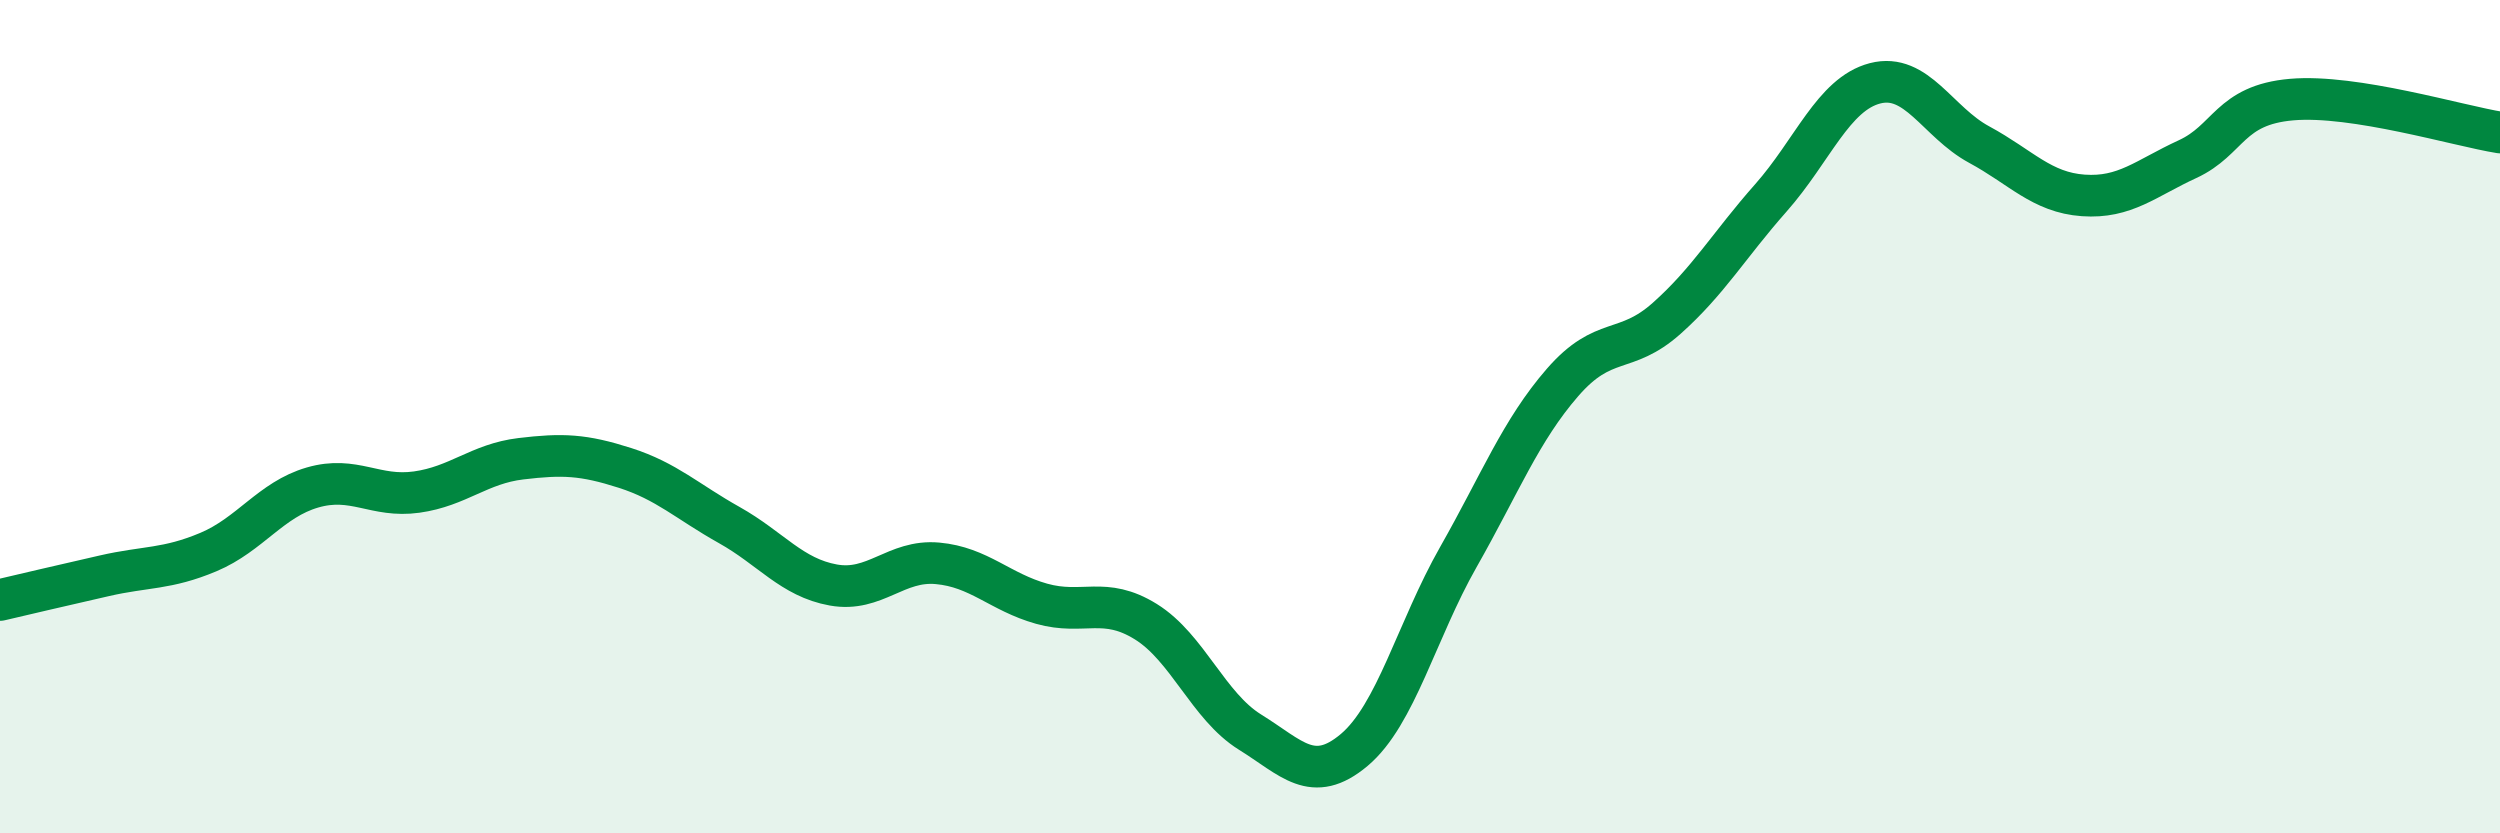 
    <svg width="60" height="20" viewBox="0 0 60 20" xmlns="http://www.w3.org/2000/svg">
      <path
        d="M 0,14.4 C 0.5,14.28 1.5,14.05 2.5,13.82 C 3.5,13.59 4,13.67 5,13.25 C 6,12.83 6.5,11.99 7.5,11.7 C 8.5,11.41 9,11.95 10,11.81 C 11,11.67 11.5,11.13 12.5,11.01 C 13.5,10.89 14,10.91 15,11.23 C 16,11.55 16.5,12.04 17.5,12.6 C 18.5,13.16 19,13.86 20,14.04 C 21,14.22 21.5,13.43 22.5,13.52 C 23.5,13.61 24,14.21 25,14.49 C 26,14.77 26.5,14.3 27.5,14.92 C 28.5,15.54 29,16.95 30,17.57 C 31,18.19 31.5,18.84 32.5,18 C 33.5,17.16 34,15.13 35,13.37 C 36,11.61 36.5,10.33 37.5,9.18 C 38.5,8.03 39,8.53 40,7.64 C 41,6.75 41.5,5.88 42.5,4.75 C 43.5,3.62 44,2.26 45,2 C 46,1.74 46.5,2.93 47.5,3.47 C 48.5,4.01 49,4.62 50,4.69 C 51,4.76 51.5,4.28 52.5,3.82 C 53.5,3.36 53.5,2.52 55,2.39 C 56.5,2.26 59,3.02 60,3.18L60 20L0 20Z"
        fill="#008740"
        opacity="0.1"
        stroke-linecap="round"
        stroke-linejoin="round"
      />
      <path
        d="M 0,14.4 C 0.5,14.28 1.5,14.05 2.5,13.82 C 3.5,13.59 4,13.67 5,13.25 C 6,12.83 6.5,11.99 7.5,11.7 C 8.5,11.41 9,11.95 10,11.81 C 11,11.67 11.5,11.13 12.5,11.01 C 13.5,10.89 14,10.91 15,11.23 C 16,11.55 16.5,12.04 17.5,12.6 C 18.5,13.16 19,13.86 20,14.04 C 21,14.22 21.5,13.43 22.5,13.52 C 23.5,13.61 24,14.21 25,14.49 C 26,14.77 26.5,14.3 27.5,14.92 C 28.5,15.54 29,16.95 30,17.57 C 31,18.19 31.5,18.84 32.5,18 C 33.5,17.16 34,15.13 35,13.37 C 36,11.61 36.5,10.33 37.5,9.18 C 38.5,8.03 39,8.53 40,7.64 C 41,6.75 41.5,5.88 42.5,4.75 C 43.5,3.62 44,2.26 45,2 C 46,1.74 46.5,2.93 47.5,3.47 C 48.5,4.01 49,4.62 50,4.69 C 51,4.76 51.5,4.28 52.5,3.82 C 53.5,3.36 53.5,2.52 55,2.39 C 56.5,2.26 59,3.02 60,3.18"
        stroke="#008740"
        stroke-width="1"
        fill="none"
        stroke-linecap="round"
        stroke-linejoin="round"
      />
    </svg>
  